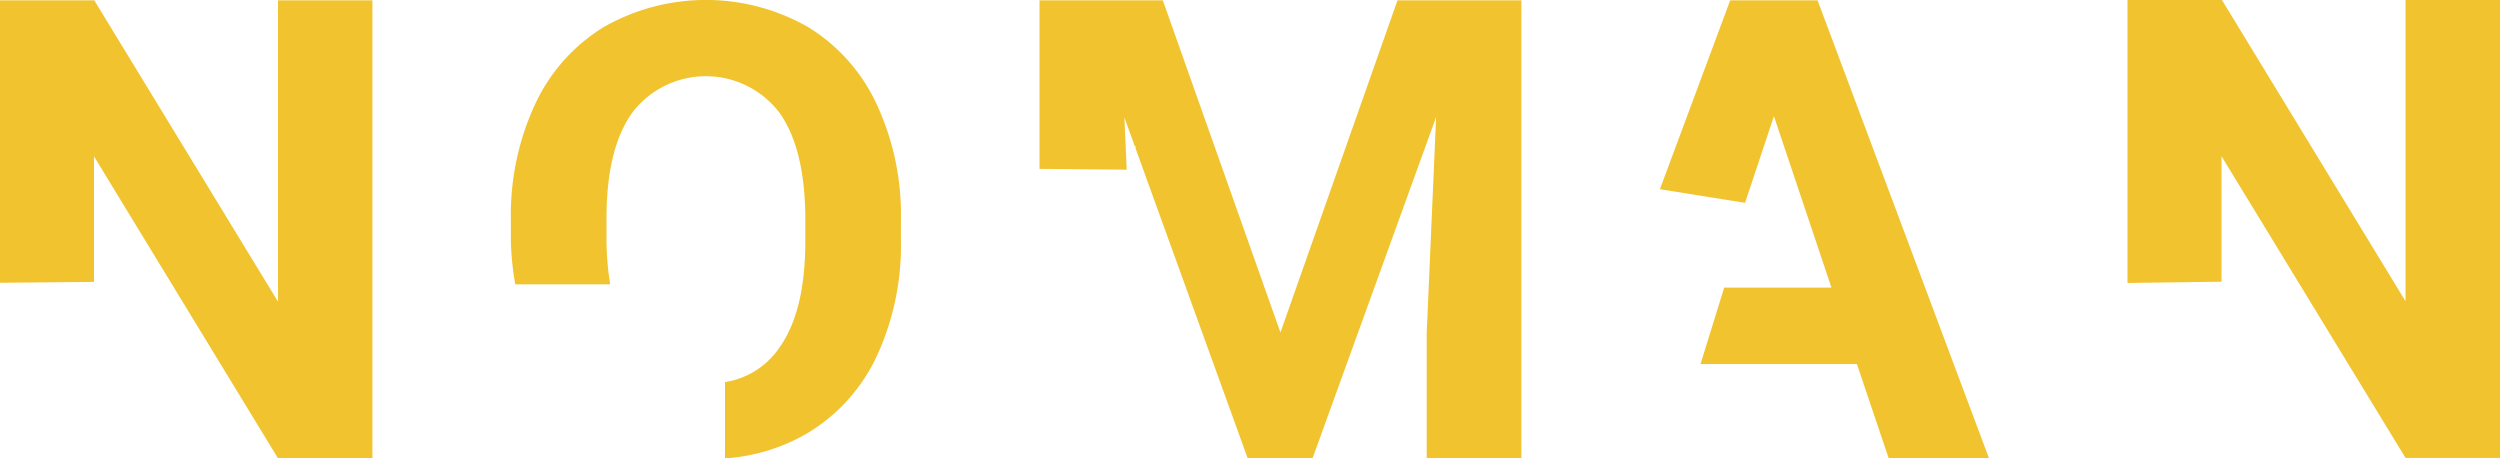 <svg id="Layer_1" data-name="Layer 1" xmlns="http://www.w3.org/2000/svg" viewBox="0 0 278.93 51.14"><defs><style>.cls-1{fill:#f1c32e;}</style></defs><title>noman-logo</title><path class="cls-1" d="M9,17.05H19.55l20.5,33.62V17.05H50.58v51.1H40.05L19.52,34.46v14L9,48.56Z" transform="translate(-9.03 -17.01)"/><path class="cls-1" d="M246.4,17h10.53l20.49,33.62V17H288v51.1H277.42L256.89,34.44v14l-10.49.14Z" transform="translate(-9.03 -17.01)"/><path class="cls-1" d="M106.83,28.61A19.9,19.9,0,0,0,99.14,20a23,23,0,0,0-22.7,0,19.9,19.9,0,0,0-7.69,8.6,29.39,29.39,0,0,0-2.72,13v2.47a32.93,32.93,0,0,0,.49,4.66H77.11a31.12,31.12,0,0,1-.41-4.94V41.34q0-7.79,2.91-11.81A10.32,10.32,0,0,1,96,29.59q2.88,4.06,2.88,11.92v2.43q0,7.79-2.88,11.84a9,9,0,0,1-6.08,3.86v8.51a20.87,20.87,0,0,0,9.33-2.89,19.78,19.78,0,0,0,7.63-8.57,29.46,29.46,0,0,0,2.67-12.92V41.55A29.32,29.32,0,0,0,106.83,28.61Z" transform="translate(-9.03 -17.01)"/><polygon class="cls-1" points="155.92 0.04 142.86 37.1 129.74 0.04 115.98 0.04 115.98 18.84 125.71 18.93 125.45 13.1 126.61 16.31 126.7 16.31 126.7 16.56 139.21 51.14 146.44 51.14 160.23 13.06 159.18 37.17 159.18 51.14 169.74 51.14 169.74 0.04 155.92 0.04"/><polygon class="cls-1" points="202.79 0.04 193.04 0.04 185.2 21.11 194.7 22.63 197.92 12.96 204.34 32.09 192.37 32.09 189.73 40.62 207.18 40.62 210.73 51.14 221.92 51.14 202.79 0.04"/></svg>